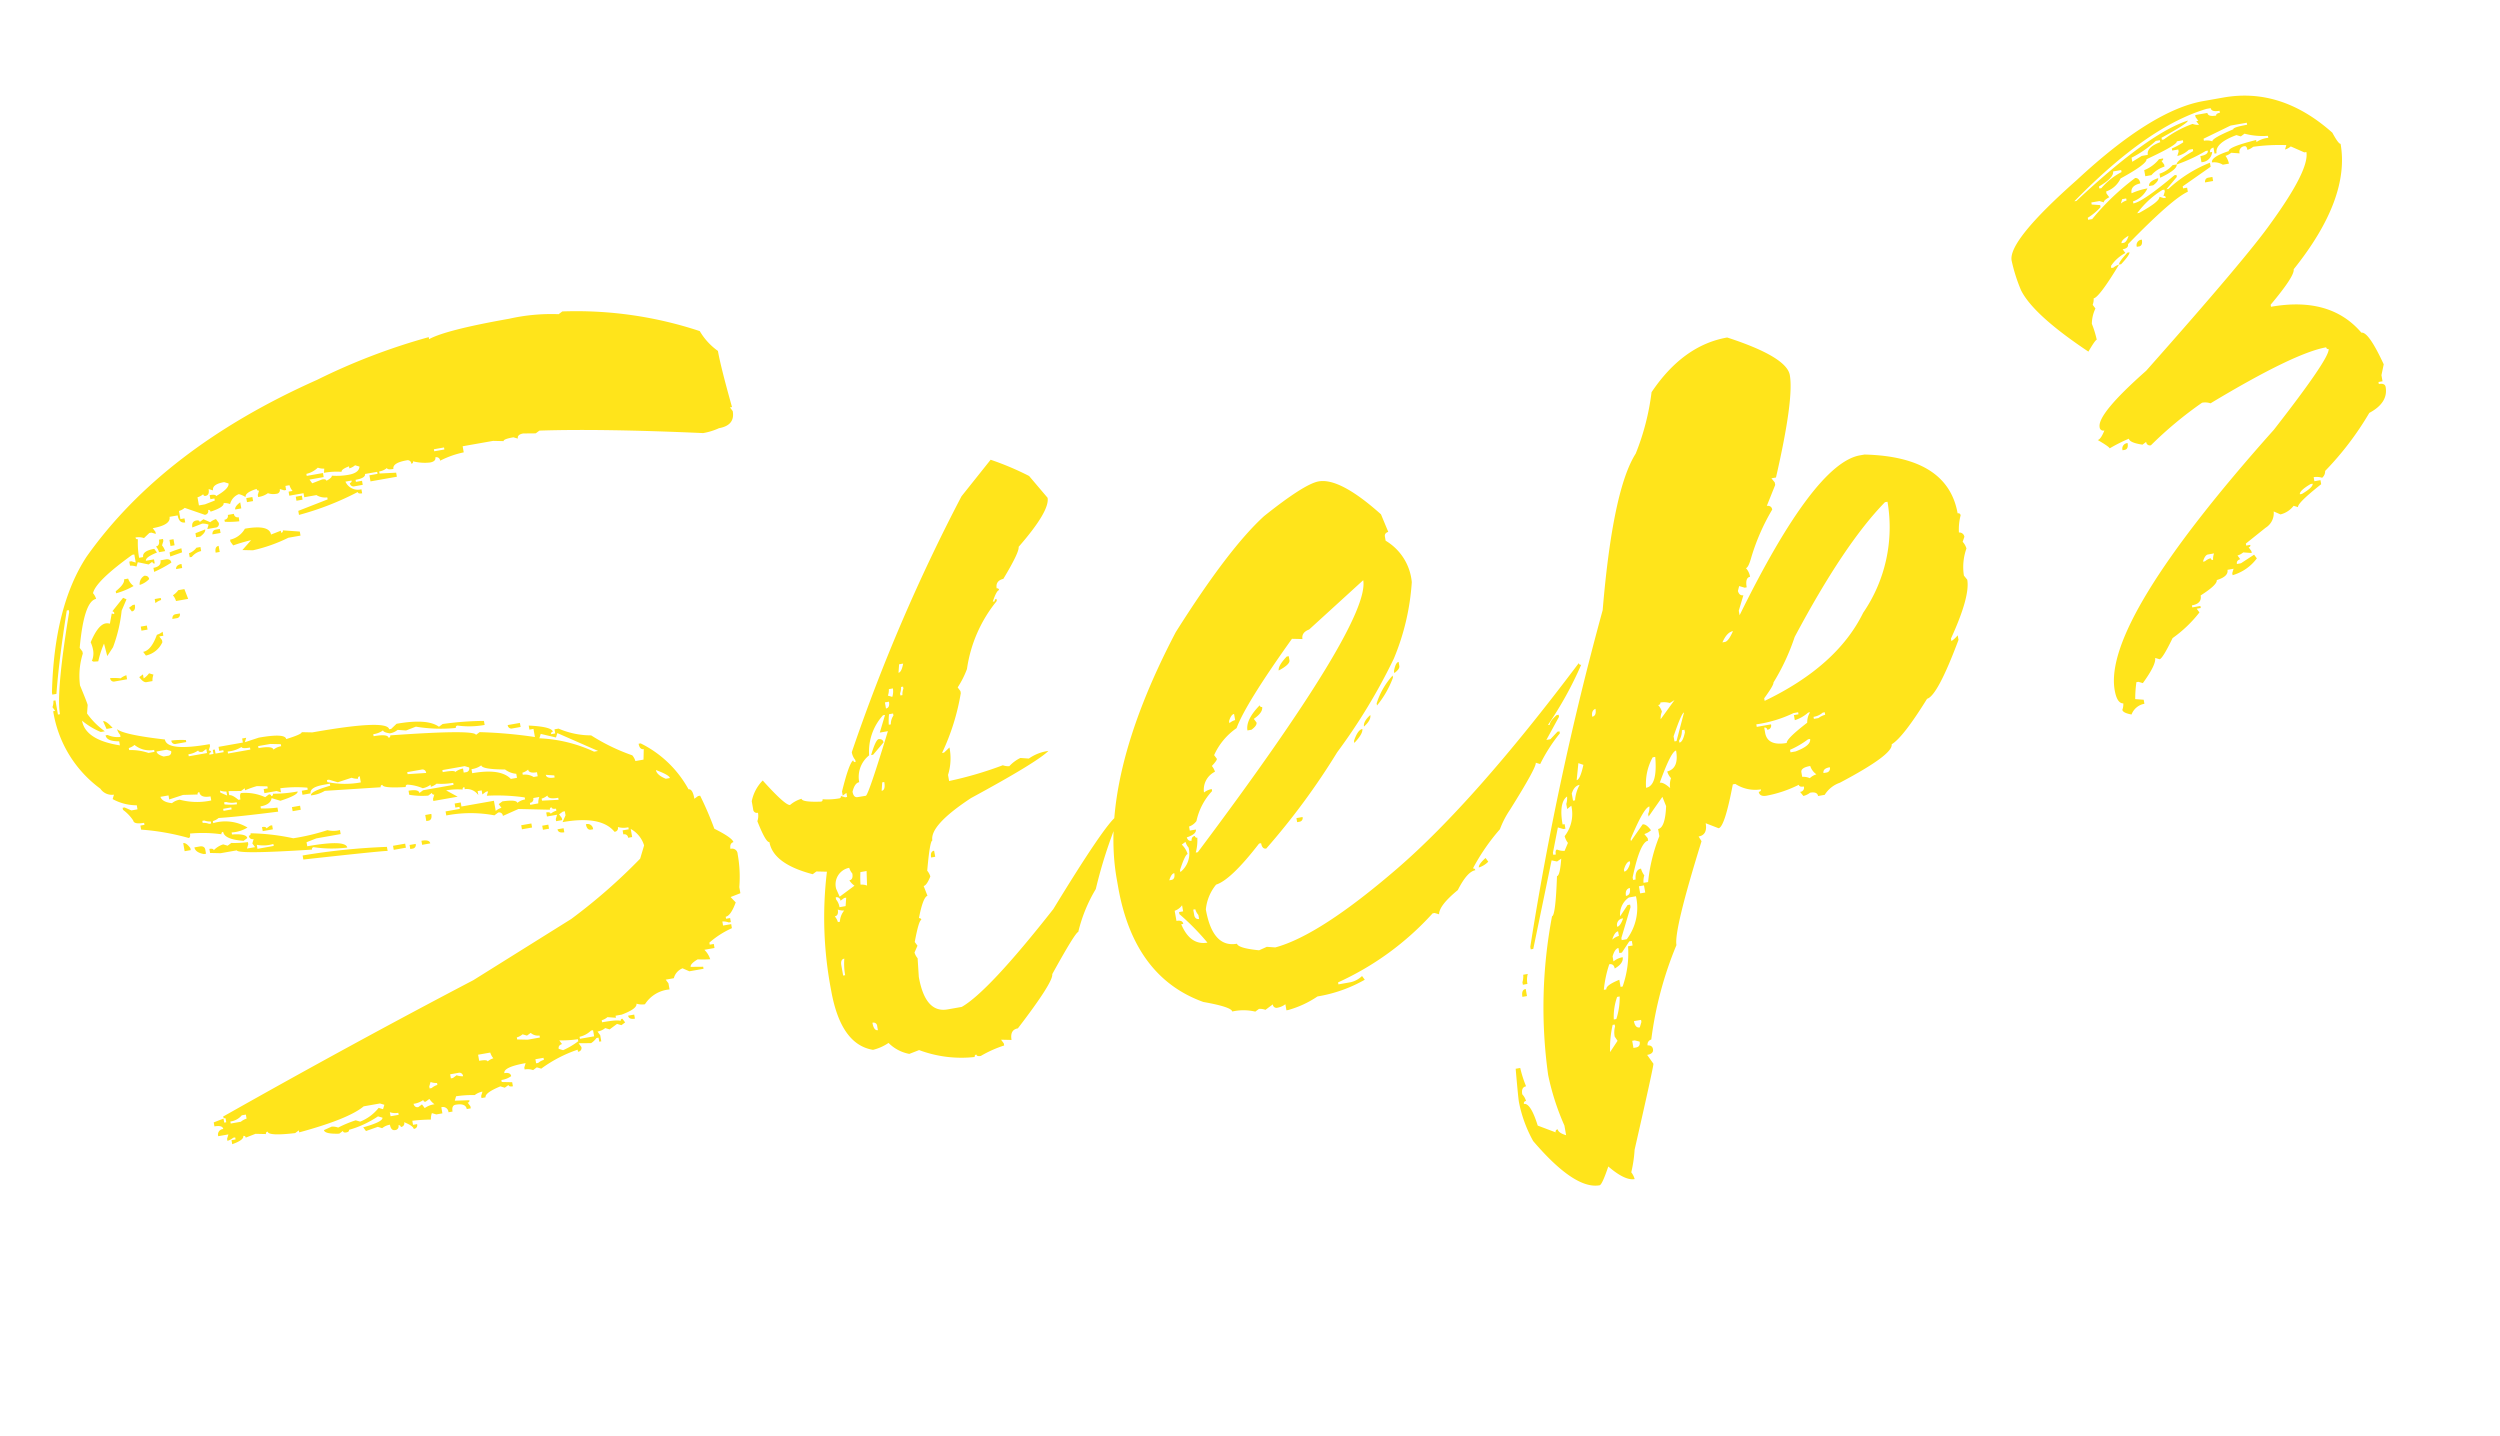 <svg height="127.917" viewBox="0 0 222.736 127.917" width="222.736" xmlns="http://www.w3.org/2000/svg"><path d="m27.539.367q0-.275-.734-.734a.325.325 0 0 1 -.367.367.162.162 0 0 0 -.184-.184.325.325 0 0 1 -.367.367q-.367 0-.367-.551a1.454 1.454 0 0 0 -.734.184l-.367-.184-1.1.184-.184-.367q1.836-.184 1.836-.551l-.371-.183a8.928 8.928 0 0 1 -2.754.734q0 .184-.275.184t-.271-.184l-.367.184q-1.285-.184-1.285-.551l.734-.184a1.409 1.409 0 0 1 .551.184 10.613 10.613 0 0 1 1.652-.367l.367.184a3.916 3.916 0 0 0 1.836-.918l.367.184.184-.367-.367-.184h-1.472q-1.515.872-6.059 1.285v-.184l-.367.184q-2.387-.138-2.387-.551a.162.162 0 0 0 -.184.184l-.918-.184-.918.184a.162.162 0 0 0 -.184-.184q0 .367-1.1.551v-.367h.367v-.184h-.184a1.409 1.409 0 0 1 -.551.184v-.184l.185-.368h-.918a.487.487 0 0 1 .551-.551q0-.367-.734-.367v-.362l.918-.184v.367h.183v-.367a.162.162 0 0 1 -.184-.184q12.484-4.41 24.05-8.082l9.547-3.855a50.472 50.472 0 0 0 6.977-4.223l.551-1.1a2.516 2.516 0 0 0 -.918-1.652v.734h-.367a.325.325 0 0 0 -.367-.367v-.367h.551v-.184a1.873 1.873 0 0 1 -.918-.184.325.325 0 0 1 -.367.367q-.918-1.652-4.406-1.652l.367-.551v-.367h-.184l-.367.184.184.367v.184h-.549v-.184l.184-.367h-.918v-.367q.367 0 .367.184a1.409 1.409 0 0 1 .551-.184v-.184q-.367 0-.367-.184a.162.162 0 0 0 -.184.184l-2.754-.551-1.469.367a.325.325 0 0 0 -.367-.367l-.367.184a11.474 11.474 0 0 0 -4.223-.734v-.367h1.285v-.184h-.367v-.367h.551v.367h2.938v.918a1.409 1.409 0 0 1 .551-.184l-.184-.367.367-.184q1.285.046 1.285.367a1.454 1.454 0 0 1 .734-.184v-.184a17.485 17.485 0 0 0 -3.3-.734l.184-.367h-.184l-.367.184v-.367h-.367v.367a1.238 1.238 0 0 0 -1.1-.734v-.184a.162.162 0 0 0 -.184.184 6.036 6.036 0 0 0 -1.469-.184l.918.734h-2.2v-.184l.184-.367a.162.162 0 0 1 -.184-.184l-.367.184a6.823 6.823 0 0 1 -1.652-.367v-.367q.918 0 .918.367l.367-.184h2.754v-.184a6.036 6.036 0 0 1 -1.469-.184 1.409 1.409 0 0 1 -.551.184v-.184a1.629 1.629 0 0 1 -.734.184 4.08 4.08 0 0 0 -1.285-.551.162.162 0 0 0 -.184.184q-2.02-.229-2.02-.551a.162.162 0 0 0 -.184.184l-4.957-.551a2.958 2.958 0 0 1 -1.285.184q0-.367 1.836-.551v-.184h-.551q-1.285 0-1.285.551h-.734v-.367h.539v-.184a11.334 11.334 0 0 0 -2.387-.367v.367l-.367-.184h-1.1v-.367h.367v-.184l-.918-.184a9.161 9.161 0 0 0 -1.1.184v-.184l-.367.184-1.1-.184v.367q.275 0 .734.551h.184q0-.551.184-.551a4.29 4.29 0 0 1 2.02.734l.367-.184a.162.162 0 0 1 .184.184.162.162 0 0 0 .184-.184 11.858 11.858 0 0 0 2.2.184q0 .321-1.652.551l-.734-.367q-.184.551-1.1.551v.184a9.281 9.281 0 0 0 1.469.184v.367q-3.764-.184-5.324-.367a1.409 1.409 0 0 1 -.551.184v.184a3.835 3.835 0 0 1 2.938.918 3.039 3.039 0 0 1 -1.469.184v.184q1.285.138 1.285.551l-.367.184q-1.652-.413-1.652-1.1a.162.162 0 0 0 -.184.184 12.231 12.231 0 0 0 -2.754-.551q0 .367-.184.367a21.226 21.226 0 0 0 -4.039-1.469v-.367h.367v-.184q-.918 0-.918-.367a3.7 3.7 0 0 0 -.734-1.1v-.184h.178l.551.367h.551v-.367a4.443 4.443 0 0 1 -2.02-.918l.184-.367a1.238 1.238 0 0 1 -1.1-.734 10.59 10.59 0 0 1 -2.937-7.527h.181l-.184-.367a1.409 1.409 0 0 0 .184-.551h.184v1.285h.184q0-2.02 2.387-8.812v-.184h-.184q-1.469 4.269-2.2 7.16h-.371v-.184q1.515-7.527 5.141-11.383 8.399-8.31 22.949-11.938a55.908 55.908 0 0 1 10.465-2.02v.184q1.606-.551 7.344-.551a17.142 17.142 0 0 1 4.406.367l.367-.184a34.949 34.949 0 0 1 11.75 3.855 5.719 5.719 0 0 0 1.285 2.02q0 1.469.367 5.141h-.184l.184.367q0 1.285-1.469 1.285a5.681 5.681 0 0 1 -1.469.184q-8.858-1.974-14.32-2.754l-.367.184-1.1-.184q-.551 0-.551.367l-.368-.183q-.918 0-.918.184l-.918-.184h-2.754v.551a8.228 8.228 0 0 0 -2.2.367.325.325 0 0 0 -.367-.367q0 .367-.551.367a4.232 4.232 0 0 1 -1.472-.368.162.162 0 0 1 -.184.184.325.325 0 0 0 -.367-.367q-1.285 0-1.285.551-.551 0-.551-.184a1.454 1.454 0 0 1 -.734.184v.184l1.469.184v.367h-2.387v-.551h.734v-.184h-1.1q0 .367-.918.367v.184h.551v.367h-.734a.325.325 0 0 1 -.367-.367.162.162 0 0 0 .184-.184h-.551a1.209 1.209 0 0 0 1.285.918v.367q-.367 0-.367-.184a25.562 25.562 0 0 1 -5.508 1.1v-.367l2.754-.551v-.184a1.47 1.47 0 0 1 -.918-.367h-1.1v-.367h-1.288v-.367h.362a1.409 1.409 0 0 1 -.184-.551h-.367v.367h-.179l-.367-.184a.325.325 0 0 1 -.367.367 1.454 1.454 0 0 1 -.734-.184 1.873 1.873 0 0 1 -.918.184v-.184l.184-.367a.162.162 0 0 1 -.184-.184q-1.1.138-1.1.551a1.85 1.85 0 0 0 -.551-.367 1.284 1.284 0 0 0 -.918.734 1.409 1.409 0 0 0 -.551-.184q0 .367-1.285.551a.162.162 0 0 0 -.184-.184.325.325 0 0 1 -.367.367l-1.652-.918a1.409 1.409 0 0 1 -.551.184v.734h.367v.367q-.551 0-.551-.734h-.734q0 .734-1.652.734l.184.367v.184l-.369-.183h-.184l-.551.367a1.454 1.454 0 0 0 -.734-.184.162.162 0 0 0 .184.184 7.6 7.6 0 0 0 -.184 1.652h.367q0-.551 1.1-.551l.184.367q-1.1.229-1.1.551h.734v.367a.162.162 0 0 1 -.184-.184l-.367.184-.918-.367-.184.367a1.409 1.409 0 0 0 -.551-.184v-.367h.184l.367.184v-.734h-.183q-3.626 1.748-4.039 2.758a1.409 1.409 0 0 1 .184.551q-1.1 0-2.2 4.039l.184.367v.184a6.633 6.633 0 0 0 -.738 2.749q.367 1.652.367 1.836l-.184.734a6.737 6.737 0 0 0 1.285 1.836h-.367a6.469 6.469 0 0 1 -1.469-1.285q0 1.744 2.938 2.754v-.367q-1.1-.184-1.1-.734h.184a2.136 2.136 0 0 0 1.1.367v-.184a1.409 1.409 0 0 1 -.184-.551q.5.6 4.039 1.652 0 1.1 3.855 1.1v.184l-.184.367a.162.162 0 0 1 .184.184.162.162 0 0 0 -.184.184h.367v-.367h.184v.367h.734v-.177h-.366v-.367h2.2v-.367h.367l-.184.367 1.285-.184q2.387 0 2.387.551 1.469-.184 1.469-.367l.918.184q6.793 0 6.793.918h.184l.551-.367q2.8 0 3.672.918l.367-.184a27.791 27.791 0 0 1 3.672.367v.367a7.783 7.783 0 0 1 -2.387-.367.162.162 0 0 0 -.184.184 13.442 13.442 0 0 1 -3.488-.734l-.918.184-.734-.184a1.454 1.454 0 0 1 -.734.184q-.551-.184-.551-.367a1.873 1.873 0 0 1 -.918.184v.184q1.285 0 1.285.367a.162.162 0 0 0 .184-.184q7.527.78 7.527 1.285l.367-.184a41.167 41.167 0 0 1 4.773 1.285v-.734h-.367v-.367q2.02.459 2.02.918a.162.162 0 0 0 -.184.184h.367v-.374h.367a7.294 7.294 0 0 0 2.754 1.1 17.532 17.532 0 0 0 3.3 2.387 1.409 1.409 0 0 1 .184.551h.734l.184-.918q-.367 0-.367-.551h.184a9.806 9.806 0 0 1 3.488 4.773q.367 0 .367.918l.367-.184h.184a29.3 29.3 0 0 1 .734 3.121q1.423 1.056 1.469 1.469-.367.046-.367.551a.487.487 0 0 1 .551.551 11.361 11.361 0 0 1 -.367 2.938v.551l-.918.184.367.551q-.643 1.1-1.1 1.1v.184h.367v.367h-.184a1.409 1.409 0 0 0 -.551-.184v.367h.734v.367a7.976 7.976 0 0 0 -2.2.918v.184h.367v.367h-.918a2 2 0 0 1 .367.918 9.161 9.161 0 0 1 -1.1-.184q-.734.275-.734.551l1.1.184v.184h-1.282l-.551-.367a1.284 1.284 0 0 0 -.918.734h-.734l.184.367v.551a2.878 2.878 0 0 0 -2.387.918 1.629 1.629 0 0 1 -.734-.184q0 .459-1.469.734h-.551v.184l-.734-.184a1.409 1.409 0 0 1 -.551.184v.184q1.515 0 1.652.184a.162.162 0 0 1 .184-.184l.184.367-.367.184-.368-.178-.734.367-.366-.184a1.454 1.454 0 0 1 -.734.184l.184.367v.551h-.184v-.367h-.186a1.85 1.85 0 0 1 -.551.367l-1.1-.184.184.367a.325.325 0 0 1 -.367.367v-.184a11.879 11.879 0 0 0 -3.488 1.1l-.367-.184-.367.184a1.454 1.454 0 0 0 -.734-.184v-.176l.184-.367q-2.02 0-2.02.551.551 0 .551.367a1.873 1.873 0 0 1 -.918.184v.184l.913.181v.367q-.367 0-.367-.184l-.367.184-.366-.187q-1.469.321-1.469.734h-.367v-.184l.184-.367a1.629 1.629 0 0 0 -.734.184 9.625 9.625 0 0 0 -1.652-.184l-.184.367 1.285.184a.162.162 0 0 1 -.184.184l.184.367v.184h-.363q0-.551-.918-.551-.367 0-.367.551h-.367a.487.487 0 0 0 -.551-.551v.551h-.551l-.367-.184a1.409 1.409 0 0 0 -.184.551 15.712 15.712 0 0 0 -1.652-.184v.368h.367a.325.325 0 0 1 -.371.367zm-8.629-58.015.918-.184v-.184h-.367v-.367q.551 0 .551.184 1.285-.459 1.285-.918l-.367-.183q-1.1 0-1.1.551l-.367-.184q0 .551-.367.551a.162.162 0 0 1 -.184-.184 1.409 1.409 0 0 1 -.551.184v.734zm11.016-.184q.551-.184.551-.367a6.036 6.036 0 0 0 1.469.184q.964 0 1.1-.551l-.367-.184a1.409 1.409 0 0 1 -.551.184v-.184q-.734.138-.734.367a6.068 6.068 0 0 0 -1.561-.184l.092-.367a1.409 1.409 0 0 1 -.551-.184 2.136 2.136 0 0 1 -1.1.367v.184h1.469v.367h-1.286l.184.367.918-.184q.367.001.367.185zm10.832-.918v-.184h-.918v.184zm-17.579 1.561h-.551v-.367h.551zm-1.147.459h-.552q0-.275.551-.551zm5.508.184h-.551v-.367h.551zm-8.078 1.1h-.734l.184-.367a1.409 1.409 0 0 0 -.553-.187l-.918.184q0-.551.459-.551.275 0 .275.184l.367-.184.551.367a1.409 1.409 0 0 1 .551-.184l.184.367a.325.325 0 0 1 -.367.372zm2.2-.184a7.736 7.736 0 0 1 -1.285-.184v-.186a.325.325 0 0 0 .367-.367h.556a.325.325 0 0 0 .367.367zm-3.672.734h-.367v-.367l.918-.184q.002.277-.549.552zm-3.3.734h-.551a1.409 1.409 0 0 0 -.184-.551q.367 0 .367-.551h.367v.184l-.184.367a1.409 1.409 0 0 1 .183.553zm5.141-.734h-.734q.046-.367.367-.367h.367zm-4.223.367h-.367v-.551h.367zm6.792 1.654-.918-.184.918-.734a15.712 15.712 0 0 0 -1.652.184l-.184-.367v-.184a2.009 2.009 0 0 0 1.469-.734q2.2 0 2.2.918l.918-.184v.184a.162.162 0 0 0 .184-.184l1.469.367v.367h-1.104a14.038 14.038 0 0 1 -3.3.551zm-7.344-.734v-.367a9.161 9.161 0 0 1 1.1-.184v.367zm-1.652 1.1v-.367q.734 0 .734-.551h.551q.367.046.367.367a10.993 10.993 0 0 1 -1.656.552zm6.059-.734h-.367q0-.551.367-.551zm-9.73 2.02v-.184q.918-.5.918-.918h.367a1.347 1.347 0 0 0 .367.734 6.718 6.718 0 0 1 -1.655.368zm2.2-.367a.827.827 0 0 1 .551-.734q.367.046.367.367a2 2 0 0 1 -.917.367zm5-1.652h-.184v-.367a1.347 1.347 0 0 0 .734-.367h.367v.367a1.47 1.47 0 0 0 -.913.367zm-1.01.826h-.551q.046-.367.551-.367zm-2.892 2.662v-.367h.551v.184a1.409 1.409 0 0 0 -.547.183zm-2.2.367-.184-.367.367-.184h.186q0 .551-.368.551zm1.1 1.836h-.551v-.367h.551zm4.039-2.065h-1.1a1.409 1.409 0 0 0 -.184-.551 1.85 1.85 0 0 0 .551-.367h.551zm-1.328 1.516h-.367q.046-.367.367-.367h.367a.325.325 0 0 1 -.367.367zm-5.278 4.59h-1.1a.325.325 0 0 1 -.367-.367 5.52 5.52 0 0 1 .918.184 1.409 1.409 0 0 1 .551-.184zm2.02-1.79-.184-.367q.734 0 1.469-1.285a1.409 1.409 0 0 0 .551-.184v.367h-.367l.184.367v.184a2.1 2.1 0 0 1 -1.654.918zm.184 2.341h-.551q-.275 0-.551-.551l.367-.184v.367a1.85 1.85 0 0 0 .551-.367l.367.184a1.409 1.409 0 0 0 -.185.549zm-4.224 3.486h-.551l-.184-.734q.276 0 .735.734zm3.3 2.754v-.181a2.1 2.1 0 0 1 -1.644-.737 1.409 1.409 0 0 1 -.551.184v.184a4.94 4.94 0 0 1 1.652.551zm2.938-.367h-.918a.325.325 0 0 1 -.367-.367 7.736 7.736 0 0 1 1.285.184zm-1.836.918a.325.325 0 0 0 .367-.367l-.367-.184h-.918q0 .275.551.551zm3.488.367v-.367l-.367.184q-.367 0-.367-.184a1.873 1.873 0 0 1 -.918.184v.184zm3.855.367v-.184q-.734 0-.734-.184a2.6 2.6 0 0 1 -1.285.184v.184zm2.02.367a1.454 1.454 0 0 1 .734-.184v-.184l-.918-.184h-1.1v.184q1.288.001 1.288.369zm22.036 1.837h-.735a.325.325 0 0 1 -.367-.367h1.1zm-28.274 1.652v-.367q-.918 0-.918-.551a.162.162 0 0 0 -.184.184l-1.285-.188-1.285.184v-.367h-.734q.092.5.918.734a1.454 1.454 0 0 1 .734-.184 5.974 5.974 0 0 0 2.754.555zm1.469-.184v-.367a1.409 1.409 0 0 1 -.551-.184v.184zm33.23 1.836-3.3-2.2-.184.367-1.286-.553-.184.367a12.8 12.8 0 0 1 4.59 2.02zm-21.3-.918v-.551a.162.162 0 0 0 -.184.184 1.409 1.409 0 0 1 -.551-.184l-1.285.184-.734-.367h-.184v.184a7.835 7.835 0 0 0 2.941.55zm-11.2 0v-.184a1.873 1.873 0 0 1 -.918-.184h-.184v.184a5.022 5.022 0 0 0 1.106.184zm17.074.184a.325.325 0 0 0 -.367-.367h-1.277v.184zm-17.625.184v-.184h-.734v.184zm21.113.367a.325.325 0 0 0 .368-.368l-.367-.184h-2.02v.184q1.1 0 1.1.184a1.629 1.629 0 0 1 .734-.184v.367zm4.406 1.285v-.367a1.906 1.906 0 0 1 -.918-.551q-2.02-.367-2.02-.734a1.873 1.873 0 0 1 -.918.184v.367q2.57 0 3.3 1.1zm-27.538-.735v-.184a1.409 1.409 0 0 1 -.551-.184h-.179v.184a1.409 1.409 0 0 1 .551.184zm8.078.184h-.734v-.367h.734zm21.3.734v-.367q-.734 0-.734-.367a1.409 1.409 0 0 1 -.551.184v.184a1.47 1.47 0 0 1 .918.367zm1.469.367v-.184l-.734-.184q0 .369.735.369zm-25.52.184h-.917v-.367q.367 0 .367.184l.367-.184h.184zm-7.527.551h-.55v-.734q.275 0 .551.551zm13.77 2.2a11.113 11.113 0 0 1 -2.937-.551.162.162 0 0 0 -.184.184q-6.609-.734-6.609-1.1h-1.469l-.918-.184v-.367q.367 0 .367.184a2 2 0 0 1 .918-.367l.367.184.367-.184a9.281 9.281 0 0 0 1.469.184v.184l-.184.367h.734l-.184-.367.184-.367a.325.325 0 0 1 -.367-.367.162.162 0 0 0 .184-.184 19.611 19.611 0 0 1 3.672 1.1 19.146 19.146 0 0 0 3.121-.184 2.212 2.212 0 0 0 1.1.184v.367h-2.201l-.918.184v.367q3.488.002 3.488.736zm-12.484-1.649h-.186q-.734-.275-.734-.734h.551q.367.046.367.367zm41.859.551q0-.275-1.1-.918 0 .459.734.918zm-35.8-.184v-.179a3.039 3.039 0 0 1 -1.469-.184v.367zm13.953.184h-.184v-.551h.551q0 .551-.365.551zm9.914.184a1.409 1.409 0 0 1 .188-.547h-.551a.325.325 0 0 1 -.367.367v.184zm1.836 0v-.184q-.918 0-.918-.367a1.409 1.409 0 0 1 -.551.184v.184zm-15.789 1.835q-.459-.092-7.527-.551v-.367a58.465 58.465 0 0 1 7.527.551zm1.652 0h-1.1v-.367h1.1zm2.2 0h-.731v-.367q.734 0 .734.367zm-1.652.184h-.184v-.366h.551a.325.325 0 0 1 -.364.366zm10.832 0h-.918v-.366h.918zm1.469.367h-.551v-.367h.551zm1.285.551q-.551 0-.551-.367h.551zm2.57.184h-.184q-.367 0-.367-.551a.487.487 0 0 1 .554.55zm-7.892 17.441v-.184a.956.956 0 0 1 -.734-.367l-.367.184-.367-.184a1.409 1.409 0 0 1 -.555.183v.184l.918.184zm8.629-.184q-.551 0-.551-.367h.551zm-3.852.918v-.551h-.184a2.136 2.136 0 0 1 -1.1.367v.184zm-9.73.551a1.409 1.409 0 0 1 .551-.184 1.409 1.409 0 0 1 -.184-.551h-1.1v.551q.729 0 .729.184zm6.793.184a6.654 6.654 0 0 0 1.469-.551v-.184a9.625 9.625 0 0 1 -1.652-.184l.184.367q-.367.046-.367.367zm-9.18.734a.325.325 0 0 0 -.367-.367h-.734v.367h.184l.367-.184a1.409 1.409 0 0 0 .547.184zm6.793 0a1.409 1.409 0 0 1 .551-.184v-.184h-.734v.367zm-26.988.551a1.409 1.409 0 0 1 .551-.184v-.367h-.367a1.6 1.6 0 0 1 -1.1.367v.184zm17.258 0a1.409 1.409 0 0 1 .551-.184v-.179a1.409 1.409 0 0 1 -.551-.184l-.184.367v.184zm-.918 1.652a1.873 1.873 0 0 1 .918-.184 1.85 1.85 0 0 1 -.367-.551l-.367.184a.162.162 0 0 1 -.184-.184 1.873 1.873 0 0 1 -.918.184q.046.367.367.367l.367-.184zm-2.39.185v-.184a1.454 1.454 0 0 1 -.734-.184v.368zm-17.809-45.441-.643.688-.091-1.147a8.648 8.648 0 0 0 -.78 1.469l-.415-.046-.138-.092a1.7 1.7 0 0 0 .275-.964 2.846 2.846 0 0 0 -.092-.688q.918-1.423 1.606-1.423a.815.815 0 0 1 .367.092l.321-.872.184.092a.132.132 0 0 0 .046-.092q0-.092-.138-.184l1.147-1.01.275.184-.6.918a13.279 13.279 0 0 1 -1.324 3.075zm69.786 49.295q-.367 0-.367-.184a.162.162 0 0 0 -.184.184 10.732 10.732 0 0 1 -4.773-1.469l-.918.184a3.534 3.534 0 0 1 -1.653-1.285 4.232 4.232 0 0 1 -1.469.367q-2.751-.964-2.751-5.875a34.307 34.307 0 0 1 1.469-10.465l-.918-.184-.367.184q-3.3-1.515-3.3-3.488-.321 0-.734-2.02a1.454 1.454 0 0 0 .184-.734.325.325 0 0 1 -.367-.367v-.734a3.635 3.635 0 0 1 1.285-1.652q1.606 2.57 2.02 2.57a2.818 2.818 0 0 1 1.1-.367q0 .321 1.652.551a.162.162 0 0 0 .184-.184 6.036 6.036 0 0 0 1.469.184.162.162 0 0 0 .184-.184l.367.184h.172v-.37l-.367.184v-.367q1.056-2.387 1.469-2.57a.162.162 0 0 0 .184.184v-.184a1.454 1.454 0 0 1 -.184-.734 161.357 161.357 0 0 1 13.589-20.746l3.121-2.754a25.569 25.569 0 0 1 3.121 2.02l1.285 2.2q0 1.193-3.3 3.855 0 .459-1.836 2.57-.734.046-.734.734a.162.162 0 0 1 .184.184q-.229 0-.734.918h.184a.162.162 0 0 1 .184-.184v.184a12.325 12.325 0 0 0 -3.672 5.508 8.3 8.3 0 0 1 -1.1 1.469l.184.367v.184a20.18 20.18 0 0 1 -2.57 4.957h.184l.551-.367a4.976 4.976 0 0 1 -.551 2.387v.551a33.136 33.136 0 0 0 4.957-.551 1.409 1.409 0 0 0 .551.184 3.316 3.316 0 0 1 1.1-.551l.734.184a3.912 3.912 0 0 1 1.836-.367q-1.193.826-7.527 2.938-4.043 1.745-4.043 3.122-.229 0-.918 2.57a1.409 1.409 0 0 1 .184.551q-.459.734-.734.734l.184.918q-.413.046-1.1 1.836a.162.162 0 0 1 .184.184q-.229 0-.918 1.836l.184.367-.367.551a1.409 1.409 0 0 0 .184.551l-.184 1.652q0 3.3 2.02 3.3h1.281q2.57-.918 9.547-7.16 5.829-6.609 6.977-7.16h.176v.184a42.194 42.194 0 0 0 -3.117 5.877 13.505 13.505 0 0 0 -2.2 3.488q-.275 0-2.937 3.3 0 .688-3.855 4.223-.734 0-.734.918l-.918-.184.184.367v.188a10.545 10.545 0 0 0 -2.208.554zm-1.285-34.883q.275 0 .551-.734h-.367zm-.918 2.02a1.629 1.629 0 0 0 .184-.734h-.367a1.409 1.409 0 0 1 -.184.551zm.918 0a1.409 1.409 0 0 1 .184-.551v-.184h-.184a1.409 1.409 0 0 1 -.184.551v.184zm-1.652.918q.367 0 .367-.551h-.367zm-3.121 7.344q.229 0 2.938-5.324h-.734l.734-1.469h-.185a4.82 4.82 0 0 0 -1.836 3.3 2.447 2.447 0 0 0 -1.285 2.2q-.413 0-.734.734 0 .551.367.551zm3.3-5.875a1.347 1.347 0 0 1 .367-.734v-.184h-.367a5.519 5.519 0 0 0 -.184.918zm-2.02 2.387h-.184q.643-1.285.918-1.285.367.046.367.367zm.184 3.3q.367 0 .367-.734h-.184zm-5.321 8.635 1.469-.734a1.85 1.85 0 0 1 -.367-.551q.367 0 .367-.551a1.409 1.409 0 0 1 -.184-.551 1.5 1.5 0 0 0 -1.469 1.652zm9-2.02h-.37q0-.551.367-.551zm-6.426 1.469.184-1.285h-.558a9.16 9.16 0 0 0 -.184 1.1 1.409 1.409 0 0 1 .555.183zm-2.2 1.469.184-.734h-.184l-.367.184a.325.325 0 0 0 -.367-.367v.184a1.454 1.454 0 0 1 .184.734zm-.741 1.282a1.678 1.678 0 0 1 .551-.918 1.409 1.409 0 0 1 -.551-.184q0 .551-.367.551a1.409 1.409 0 0 1 .184.551zm-.367 4.773a5.681 5.681 0 0 1 .184-1.469q-.367 0-.367.551v.918zm2.02 5.327v-.367a.325.325 0 0 0 -.367-.367q0 .734.367.734zm36.326 4.59h-.184v-.552a1.629 1.629 0 0 1 -.734.184.325.325 0 0 1 -.367-.367l-.734.367a1.409 1.409 0 0 0 -.551-.184l-.367.184a4.579 4.579 0 0 0 -2.02-.367q0-.413-2.387-1.285-5.691-3.26-5.691-11.384v-.734q0-9.088 9-20.746 5.921-6.518 9.547-8.812 4.039-2.2 5.324-2.2 1.928 0 4.957 3.855l.367 1.652q-.367.046-.367.367v.367a4.8 4.8 0 0 1 1.652 4.039 21.187 21.187 0 0 1 -2.757 6.426 51.572 51.572 0 0 1 -6.426 7.344 62.938 62.938 0 0 1 -7.711 7.344q-.367 0-.367-.551h-.184q-3.029 2.754-4.406 2.938a4.1 4.1 0 0 0 -1.285 2.02q0 3.488 2.2 3.488.046.413 1.836.918l.734-.184.734.184q4.085-.367 11.911-5.026t19.117-15.215a.162.162 0 0 0 .184.184 32.409 32.409 0 0 1 -3.855 4.773h.184q0-.275.734-.734h.184v.184l-1.468 1.833h.367l.734-.551h.184v.184a14.54 14.54 0 0 0 -2.2 2.387l-.367-.184q0 .413-2.983 3.718a8.163 8.163 0 0 0 -1.193 1.561 18.331 18.331 0 0 0 -2.983 3.029.162.162 0 0 1 .184.184q-.734 0-1.836 1.469-1.882 1.056-2.02 1.836l-.367-.184h-.184a25.687 25.687 0 0 1 -9.363 4.59v.181h1.1a2.136 2.136 0 0 0 1.1-.367l.184.367a12.65 12.65 0 0 1 -4.406.734 8.931 8.931 0 0 1 -2.755.734zm-5.512-15.24q18.727-17.533 18.727-21.3l-5.508 3.488q-.734.138-.734.734l-.918-.184q-5.095 5-6.242 6.977a5.852 5.852 0 0 0 -2.387 2.02l.184.367q0 .138-.551.551a1.409 1.409 0 0 1 .184.551 1.779 1.779 0 0 0 -1.285 1.652 1.629 1.629 0 0 1 .734-.184v.184a5.645 5.645 0 0 0 -1.836 2.387 1.347 1.347 0 0 1 -.734.367v.367h.551q0 .413-.918.551.046.367.367.367.046-.367.367-.367a.162.162 0 0 0 .184.184 4.209 4.209 0 0 1 -.367 1.285zm9.914-14.687q0-.413.918-1.1h.184v.367q.003.37-1.098.733zm10.1 2.02v-.183q.275-.734.551-.734v.367q.001.274-.549.549zm-2.02 2.57v-.184a6.648 6.648 0 0 1 1.836-2.2v.184a8.608 8.608 0 0 1 -1.83 2.199zm-11.383.184h-.367q0-.964 1.469-2.02a.162.162 0 0 0 .184.184q0 .5-.918.918l.184.367q.001.275-.55.55zm-1.836-.918a1.409 1.409 0 0 1 .551-.184v-.551q-.275 0-.551.551zm11.75 2.387q0-.459.734-.918.003.458-.732.912zm-1.1 1.285v-.184q.5-.918.918-.918.001.411-.917 1.101zm-6.059 6.059h-.184v-.367h.551a.325.325 0 0 1 -.366.365zm-11.2 2.57a2.109 2.109 0 0 0 1.1-2.02 1.409 1.409 0 0 1 -.184-.551l-.367.184a2 2 0 0 1 .367.918q-.229 0-.918 1.285zm-.918.551q.367 0 .367-.551-.275 0-.551.551zm2.2 6.059a21.462 21.462 0 0 0 -2.02-2.937v-.184h.372v-.551a1.347 1.347 0 0 1 -.734.367v.918q.551 0 .551.367h-.184q.46 2.018 2.02 2.018zm-.367-2.2v-.367a1.409 1.409 0 0 1 -.184-.551h-.184v.551q.052.362.373.362zm25.336-.184q0-.275.734-.734l.184.367a2 2 0 0 1 -.913.362zm8.833 29.742q-.872 0-2.111-1.515-.826 1.515-1.056 1.515-2.249 0-5.141-4.911a11.791 11.791 0 0 1 -.643-3.626q0-.413.229-2.983h.413a10.407 10.407 0 0 0 .229 1.7q-.459 0-.459.643a1.478 1.478 0 0 1 .229.643.2.2 0 0 0 -.229.229q.6 0 .872 2.111l1.469.872a.2.2 0 0 1 .229-.229q0 .321.643.643v-.88a22.129 22.129 0 0 1 -.643-4.682 43.525 43.525 0 0 1 2.8-13.861q.321 0 1.056-3.442.275 0 .643-1.469l-.413.184-.459-.184-2.978 7.482h-.23v-.228a273.967 273.967 0 0 1 11.566-28.411q2.754-10.419 5.324-13.219a21.721 21.721 0 0 0 2.341-5.141q3.488-3.626 7.481-3.626 4.911 2.616 4.911 4.269 0 2.157-2.8 8.767h-.413l.229.413v.229l-1.056 1.7q.413.046.413.413a19.037 19.037 0 0 0 -2.57 3.855q-.413.872-.643.872a1.527 1.527 0 0 1 .229.826q-.459 0-.459.872h-.184l-.459-.229-.184.413q.046.459.413.459l-.643 1.285v.413q8.9-12.163 13.035-12.163h.413q7.256 1.466 7.256 6.603a.2.2 0 0 1 .229.229 4.937 4.937 0 0 0 -.412 1.471.449.449 0 0 1 .413.459l-.229.413a1.478 1.478 0 0 1 .229.643 4.916 4.916 0 0 0 -.643 2.341l.229.413q0 1.515-2.341 4.911v.229a2.488 2.488 0 0 0 .643-.413v.413q-2.708 4.59-3.672 4.682-2.708 3.029-3.81 3.442 0 .918-5.141 2.57a2.581 2.581 0 0 0 -1.515.826h-.6q0-.413-.643-.413a1.737 1.737 0 0 1 -.643.184l-.229-.413a.365.365 0 0 0 .413-.413q-.413 0-.413-.229a10.906 10.906 0 0 1 -2.983.459q-.643 0-.643-.459.229 0 .229-.184a3.249 3.249 0 0 1 -2.157-.872h-.229q-1.377 3.626-1.928 3.626l-1.054-.641q0 1.056-.826 1.056l.184.459q-3.81 7.39-3.81 8.721a32.642 32.642 0 0 0 -3.672 7.895.449.449 0 0 0 -.413.459q.413.046.413.413 0 .413-.6.413l.413.872q0 .184-2.983 7.252a11.68 11.68 0 0 1 -.643 1.928 1.737 1.737 0 0 1 .192.642zm18.818-39.932q6.885-1.928 10.006-6.2a13.466 13.466 0 0 0 3.855-9.363h-.229q-4.223 3.029-10.006 10.419a19.458 19.458 0 0 1 -2.57 3.672q0 .229-1.056 1.239zm-2.57-5.783q.321 0 .872-.826-.551 0-1.1.826zm-12.806 4.5q.413 0 .413-.643-.405.086-.405.637zm5.967 1.285 1.515-1.469-.459.184a1.822 1.822 0 0 0 -.826-.184q0 .184-.229.184a1.478 1.478 0 0 1 .229.643 1.478 1.478 0 0 0 -.225.636zm1.056 2.157 1.1-2.387q-.229 0-1.285 1.928v.459zm.229.184q.321 0 .643-.826v-.229h-.229a1.663 1.663 0 0 1 -.413.872zm9.409 1.7q0-.367 2.111-1.469a1.663 1.663 0 0 1 .413-.872h-.177a3.234 3.234 0 0 1 -1.285.459v-.459h.413v-.184h-.413a11.32 11.32 0 0 1 -3.442.413v.229h1.285a.365.365 0 0 1 -.413.413.2.2 0 0 0 -.229-.229v.459q-.002 1.232 1.742 1.232zm3.167-1.7a1.737 1.737 0 0 1 .643-.184v-.229h-.184a1.612 1.612 0 0 1 -.872.229v.184zm-22.169 1.7q.321 0 .826-1.239l-.413-.229zm8.078 2.157a1.769 1.769 0 0 1 .229-.872 1.478 1.478 0 0 1 -.229-.643q1.1-.092 1.1-1.7-.459 0-1.928 2.57.328-.005.833.637zm-2.111-.413q1.056 0 1.285-2.57h-.229a4.811 4.811 0 0 0 -1.051 2.562zm13.678-.872q1.469-.275 1.469-.872h-.184a7.921 7.921 0 0 1 -1.744.643v.229zm-20.1.872a3.312 3.312 0 0 1 .643-1.285q-.5 0-.826.643v.643zm-2.524 4.452q0-.413.184-.413a1.478 1.478 0 0 0 .643.229l.413-.643a1.737 1.737 0 0 1 -.184-.643 3.225 3.225 0 0 0 1.056-2.57l-.413.229v-.459a1.737 1.737 0 0 0 .184-.643q-.826.413-.826 2.387h.184v.413h-.184l-.459-.229-.827 2.147v.184zm23.454-2.754a1.478 1.478 0 0 1 .643-.241 1.47 1.47 0 0 1 -.413-.826q-.872 0-.872.413v.413a1.478 1.478 0 0 1 .643.233zm-15.788 6.602a14.989 14.989 0 0 1 1.7-3.855v-.643q.643 0 1.056-1.882l-.184-.872-1.515 1.515v-.229a1.478 1.478 0 0 0 .229-.643q-.5 0-2.157 2.57v.184l1.284-1.288q.321 0 .643.643a1.478 1.478 0 0 1 -.643.229l.229.413v.229q-.734 0-1.928 2.983v.229h.229q.092-.872.643-.872a1.737 1.737 0 0 0 .184.643 1.737 1.737 0 0 0 -.184.643zm17.303-6.843a.365.365 0 0 0 .413-.413q-.643 0-.643.413zm-19.231 5.558q.321 0 .643-.643v-.184q-.321 0-.643.643zm-.229 2.157q.459 0 .459-.643-.459.046-.459.643zm1.744 0v-.643h-.459v.643zm-2.341 3.81a4.649 4.649 0 0 0 1.469-3.625h-.643a1.815 1.815 0 0 0 -1.056 1.513l.826-.872h.229v.229l-1.285 2.57v.184zm-.643-1.239q.275 0 .643-.643a.568.568 0 0 0 -.643.642zm-.641 1.055a1.478 1.478 0 0 1 .643-.229v-.412q-.323 0-.643.641zm.184 4.269a8.938 8.938 0 0 0 1.1-3.442h.413v-.414h-.229l-.826.872h-.229v-.459q-.321 0-.643.643v.459a1.77 1.77 0 0 1 .872-.229q0 .551-.872.872 0-.459-.413-.459a10.246 10.246 0 0 0 -.872 2.157h.229q0-.367 1.285-.643v.643zm-8.308-1.7h-.413v-.228a1.737 1.737 0 0 0 .184-.643h.413a1.929 1.929 0 0 0 -.185.872zm-.229 1.056h-.413q0-.643.413-.643zm7.481 3.4a6.06 6.06 0 0 0 .643-1.928h-.229a5.254 5.254 0 0 0 -.643 1.928zm-1.056 2.8.826-.872-.184-.413a1.93 1.93 0 0 1 .184-.872v-.187h-.184a9.347 9.347 0 0 0 -.643 2.341zm2.983-1.7.229-.459v-.185h-.643q0 .643.413.643zm-.643 1.7q.413 0 .413-.459l-.413-.184h-.229v.643zm48.626-21.529q-.734-.275-.734-.551a1.409 1.409 0 0 0 .184-.551q-.551-.092-.551-1.285 0-6.2 17.992-20.379 6.059-5.462 6.059-6.242a.162.162 0 0 1 -.184-.184q-2.892 0-11.016 3.121a1.454 1.454 0 0 0 -.734-.184 34.357 34.357 0 0 0 -5.141 2.938.325.325 0 0 1 -.367-.367l-.367.184q-1.1-.367-1.1-.734a14.528 14.528 0 0 0 -1.836.551q0-.138-.918-.918.275 0 .734-.734a.325.325 0 0 1 -.367-.367q0-1.193 4.957-4.223 10.651-8.446 13.218-11.012 4.223-4.085 4.223-5.691h-.184l-1.1-.734a1.409 1.409 0 0 1 -.551.184l.184-.367a17.069 17.069 0 0 0 -2.937-.367 1.409 1.409 0 0 1 -.551.184q0-.367-.184-.367a.487.487 0 0 0 -.551.551l-.734-.184a1.409 1.409 0 0 1 -.551.184 1.63 1.63 0 0 1 .184.734h-.551a1.47 1.47 0 0 0 -.918-.367q0-.5 1.652-.734 0-.367 2.57-.551v.184a2.212 2.212 0 0 1 1.1-.184v-.184a6.256 6.256 0 0 1 -2.02-.551l-.367.184-.367-.184q-2.02.367-2.02 1.285h-.184v-.551q-.367.046-.367.367h.184a.984.984 0 0 1 -1.1.734v-.551q.734 0 .734-.367h-.184a13.963 13.963 0 0 1 -2.754.734q0-.321 1.652-.918v-.184h-.367a2.135 2.135 0 0 1 -1.1.367l.184-.367v-.189h-.551v-.184a6.593 6.593 0 0 0 1.1-.367v-.184h-.551q0 .321-2.937 1.1 0 .413-2.57 1.285a2.217 2.217 0 0 1 -1.469.918v.184l.184.367q-.551.184-.551.367l-.367-.184h-.734v.184l.734.184v.184a5.119 5.119 0 0 1 -1.285.734v.184h.367a22 22 0 0 1 4.406-2.937q.367.046.367.551-.918.046-.918.734a6.036 6.036 0 0 1 1.469-.184 2.217 2.217 0 0 1 -1.469.918v.184q.872 0 4.039-1.836h.184v.184l-1.1.918h.184a12.015 12.015 0 0 1 4.039-1.652v.367l-2.754 1.285v.184h.367v.367q-1.469.367-6.059 3.672 0 .367-.551.367l.184.367a3.518 3.518 0 0 0 -1.469.918v.184h.184a1.409 1.409 0 0 1 .551-.184q-2.249 2.57-2.754 2.57a1.409 1.409 0 0 1 -.184.551l.184.367a3.194 3.194 0 0 0 -.551 1.285 9.281 9.281 0 0 1 .184 1.469q-.138 0-.918.918-4.269-4.085-4.957-6.426a14.812 14.812 0 0 1 -.367-2.754q0-1.79 6.977-6.059 7.665-4.957 12.3-4.957h1.836q5.232 0 9 4.773.367 1.1.551 1.1 0 4.957-6.059 10.281 0 .6-2.57 2.754v.184q5.37 0 7.527 3.672.643 0 1.469 3.121l-.367.918v.551h-.367v.184q.551 0 .551.367 0 1.423-1.836 2.02a27.174 27.174 0 0 1 -4.773 4.406.74.74 0 0 1 -.367.551 1.629 1.629 0 0 0 -.734-.184v.367h.551v.367q-2.387 1.285-2.387 1.652l-.367-.184a2.115 2.115 0 0 1 -1.285.551l-.551-.367a1.526 1.526 0 0 1 -.964 1.308l-1.974 1.079v.184h.367a.162.162 0 0 1 -.184.184l.184.367v.184l-.734-.184a1.409 1.409 0 0 1 -.551.184l.184.367q-.367.046-.367.367h.367l1.285-.551.184.367a4.1 4.1 0 0 1 -2.387 1.1v-.183l.184-.367h-.551q0 .6-1.1.734 0 .413-1.652 1.1 0 .734-.918.734v.184h.734v.184h-.367l.184.367a11.282 11.282 0 0 1 -2.754 1.836q-1.193 1.652-1.469 1.652l-.367-.184q0 .6-1.469 2.02l-.367-.184h-.184a11 11 0 0 0 -.367 1.469l.734.184v.367a1.509 1.509 0 0 0 -1.295.741zm3.121-45.9q7.39-4.819 11.016-5.324 0 .229-2.57 1.1v.184h.184a9.555 9.555 0 0 1 2.754-.918 1.409 1.409 0 0 0 .551.184l-.184-.367h.184l-.184-.367v-.184h1.1q0 .367.734.367 0-.184.367-.184v-.184q-.734 0-.734-.367h-.367q-5.416.6-13.035 6.059zm12.852-3.121q0-.275 2.02-.734 0-.184 1.285-.184v-.184h-1.469l-2.57.734v.184a1.454 1.454 0 0 1 .734.185zm-7.344.551.918-.367h.551q0-.688 1.285-.918v-.182h-.367a9.714 9.714 0 0 1 -2.387 1.1zm1.469 1.469h-.551v-.551a3.137 3.137 0 0 0 1.469-.734h.367a.162.162 0 0 1 -.184.184l.184.367v.184a2.646 2.646 0 0 0 -1.285.551zm-4.59.367a5.967 5.967 0 0 1 2.02-1.1v-.184h-.734q0 .551-1.469 1.1v.181zm5.324 0v-.367a2.646 2.646 0 0 0 1.285-.551h.367q.001.46-1.652.915zm-.734.551h-.367q0-.413.918-.551 0 .276-.551.552zm5.324.551h-.734q.046-.367.367-.367h.367zm-6.977 1.652q2.02-.688 2.02-1.1l.367.184h.184a.162.162 0 0 0 -.184-.184l.184-.367v-.184h-.184a7.95 7.95 0 0 0 -2.57 1.652zm-1.469-1.1a1.409 1.409 0 0 1 .551-.184v-.184h-.365zm-.367 3.488q.275 0 .551-.551-.734.275-.734.551zm1.285.551h-.184a.487.487 0 0 1 .551-.551q.001.555-.366.555zm-1.832 1.284h-.184q0-.229.918-.918h.184q-.003.23-.918.918zm-2.57 16.34h-.184a.487.487 0 0 1 .551-.551q-.003.551-.37.551zm14.87 6.61q1.1-.413 1.1-.734h-.184q-1.1.413-1.1.734zm-8.812 4.406a1.409 1.409 0 0 1 .184-.551h-.551q-.275 0-.551.551h.184a1.409 1.409 0 0 1 .551-.184.162.162 0 0 0 .18.184z" fill="#ffe41b" transform="matrix(.985 -.174 .174 .985 9.669 105.008)"/></svg>